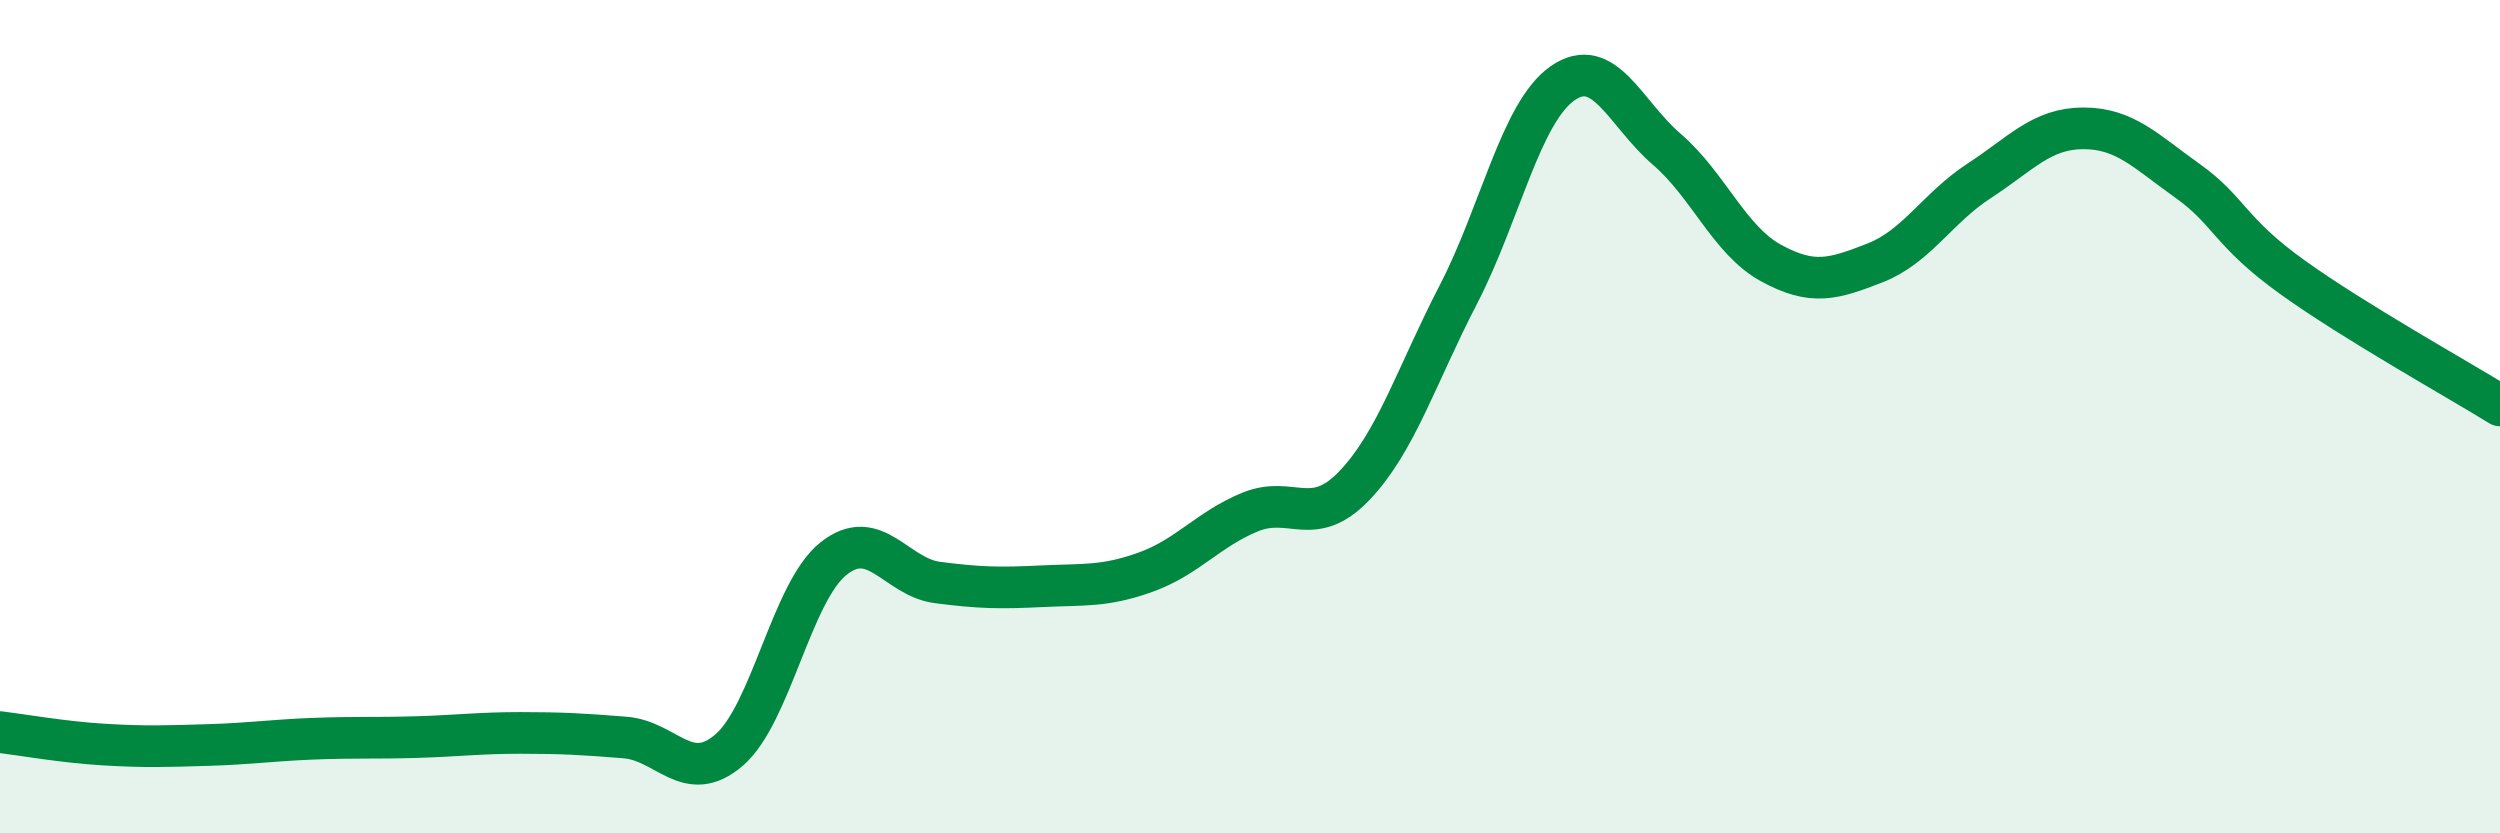 
    <svg width="60" height="20" viewBox="0 0 60 20" xmlns="http://www.w3.org/2000/svg">
      <path
        d="M 0,17.57 C 0.5,17.63 1.5,17.81 2.5,17.87 C 3.5,17.93 4,17.91 5,17.88 C 6,17.85 6.5,17.77 7.5,17.73 C 8.5,17.69 9,17.72 10,17.69 C 11,17.66 11.5,17.59 12.5,17.59 C 13.5,17.59 14,17.62 15,17.7 C 16,17.78 16.5,18.86 17.5,18 C 18.5,17.14 19,14.21 20,13.41 C 21,12.61 21.5,13.85 22.5,13.98 C 23.5,14.11 24,14.12 25,14.07 C 26,14.02 26.5,14.09 27.5,13.73 C 28.5,13.37 29,12.7 30,12.29 C 31,11.88 31.5,12.7 32.5,11.66 C 33.5,10.62 34,9 35,7.07 C 36,5.14 36.5,2.7 37.5,2 C 38.5,1.3 39,2.72 40,3.58 C 41,4.44 41.5,5.76 42.5,6.31 C 43.5,6.86 44,6.7 45,6.31 C 46,5.92 46.5,4.99 47.5,4.34 C 48.5,3.69 49,3.08 50,3.08 C 51,3.08 51.5,3.63 52.5,4.34 C 53.5,5.05 53.5,5.56 55,6.64 C 56.5,7.72 59,9.11 60,9.73L60 20L0 20Z"
        fill="#008740"
        opacity="0.1"
        stroke-linecap="round"
        stroke-linejoin="round"
      />
      <path
        d="M 0,17.57 C 0.5,17.63 1.5,17.81 2.5,17.87 C 3.5,17.93 4,17.91 5,17.88 C 6,17.85 6.5,17.77 7.5,17.73 C 8.5,17.69 9,17.72 10,17.69 C 11,17.66 11.5,17.59 12.5,17.59 C 13.5,17.59 14,17.62 15,17.7 C 16,17.78 16.5,18.86 17.5,18 C 18.5,17.14 19,14.21 20,13.41 C 21,12.61 21.5,13.85 22.5,13.98 C 23.5,14.11 24,14.12 25,14.07 C 26,14.02 26.5,14.09 27.5,13.73 C 28.5,13.37 29,12.7 30,12.29 C 31,11.88 31.5,12.7 32.5,11.66 C 33.5,10.62 34,9 35,7.07 C 36,5.14 36.5,2.7 37.5,2 C 38.5,1.3 39,2.72 40,3.58 C 41,4.44 41.5,5.76 42.5,6.31 C 43.5,6.86 44,6.7 45,6.31 C 46,5.92 46.5,4.99 47.5,4.34 C 48.5,3.69 49,3.08 50,3.08 C 51,3.08 51.5,3.63 52.5,4.34 C 53.5,5.05 53.5,5.56 55,6.64 C 56.5,7.72 59,9.11 60,9.73"
        stroke="#008740"
        stroke-width="1"
        fill="none"
        stroke-linecap="round"
        stroke-linejoin="round"
      />
    </svg>
  